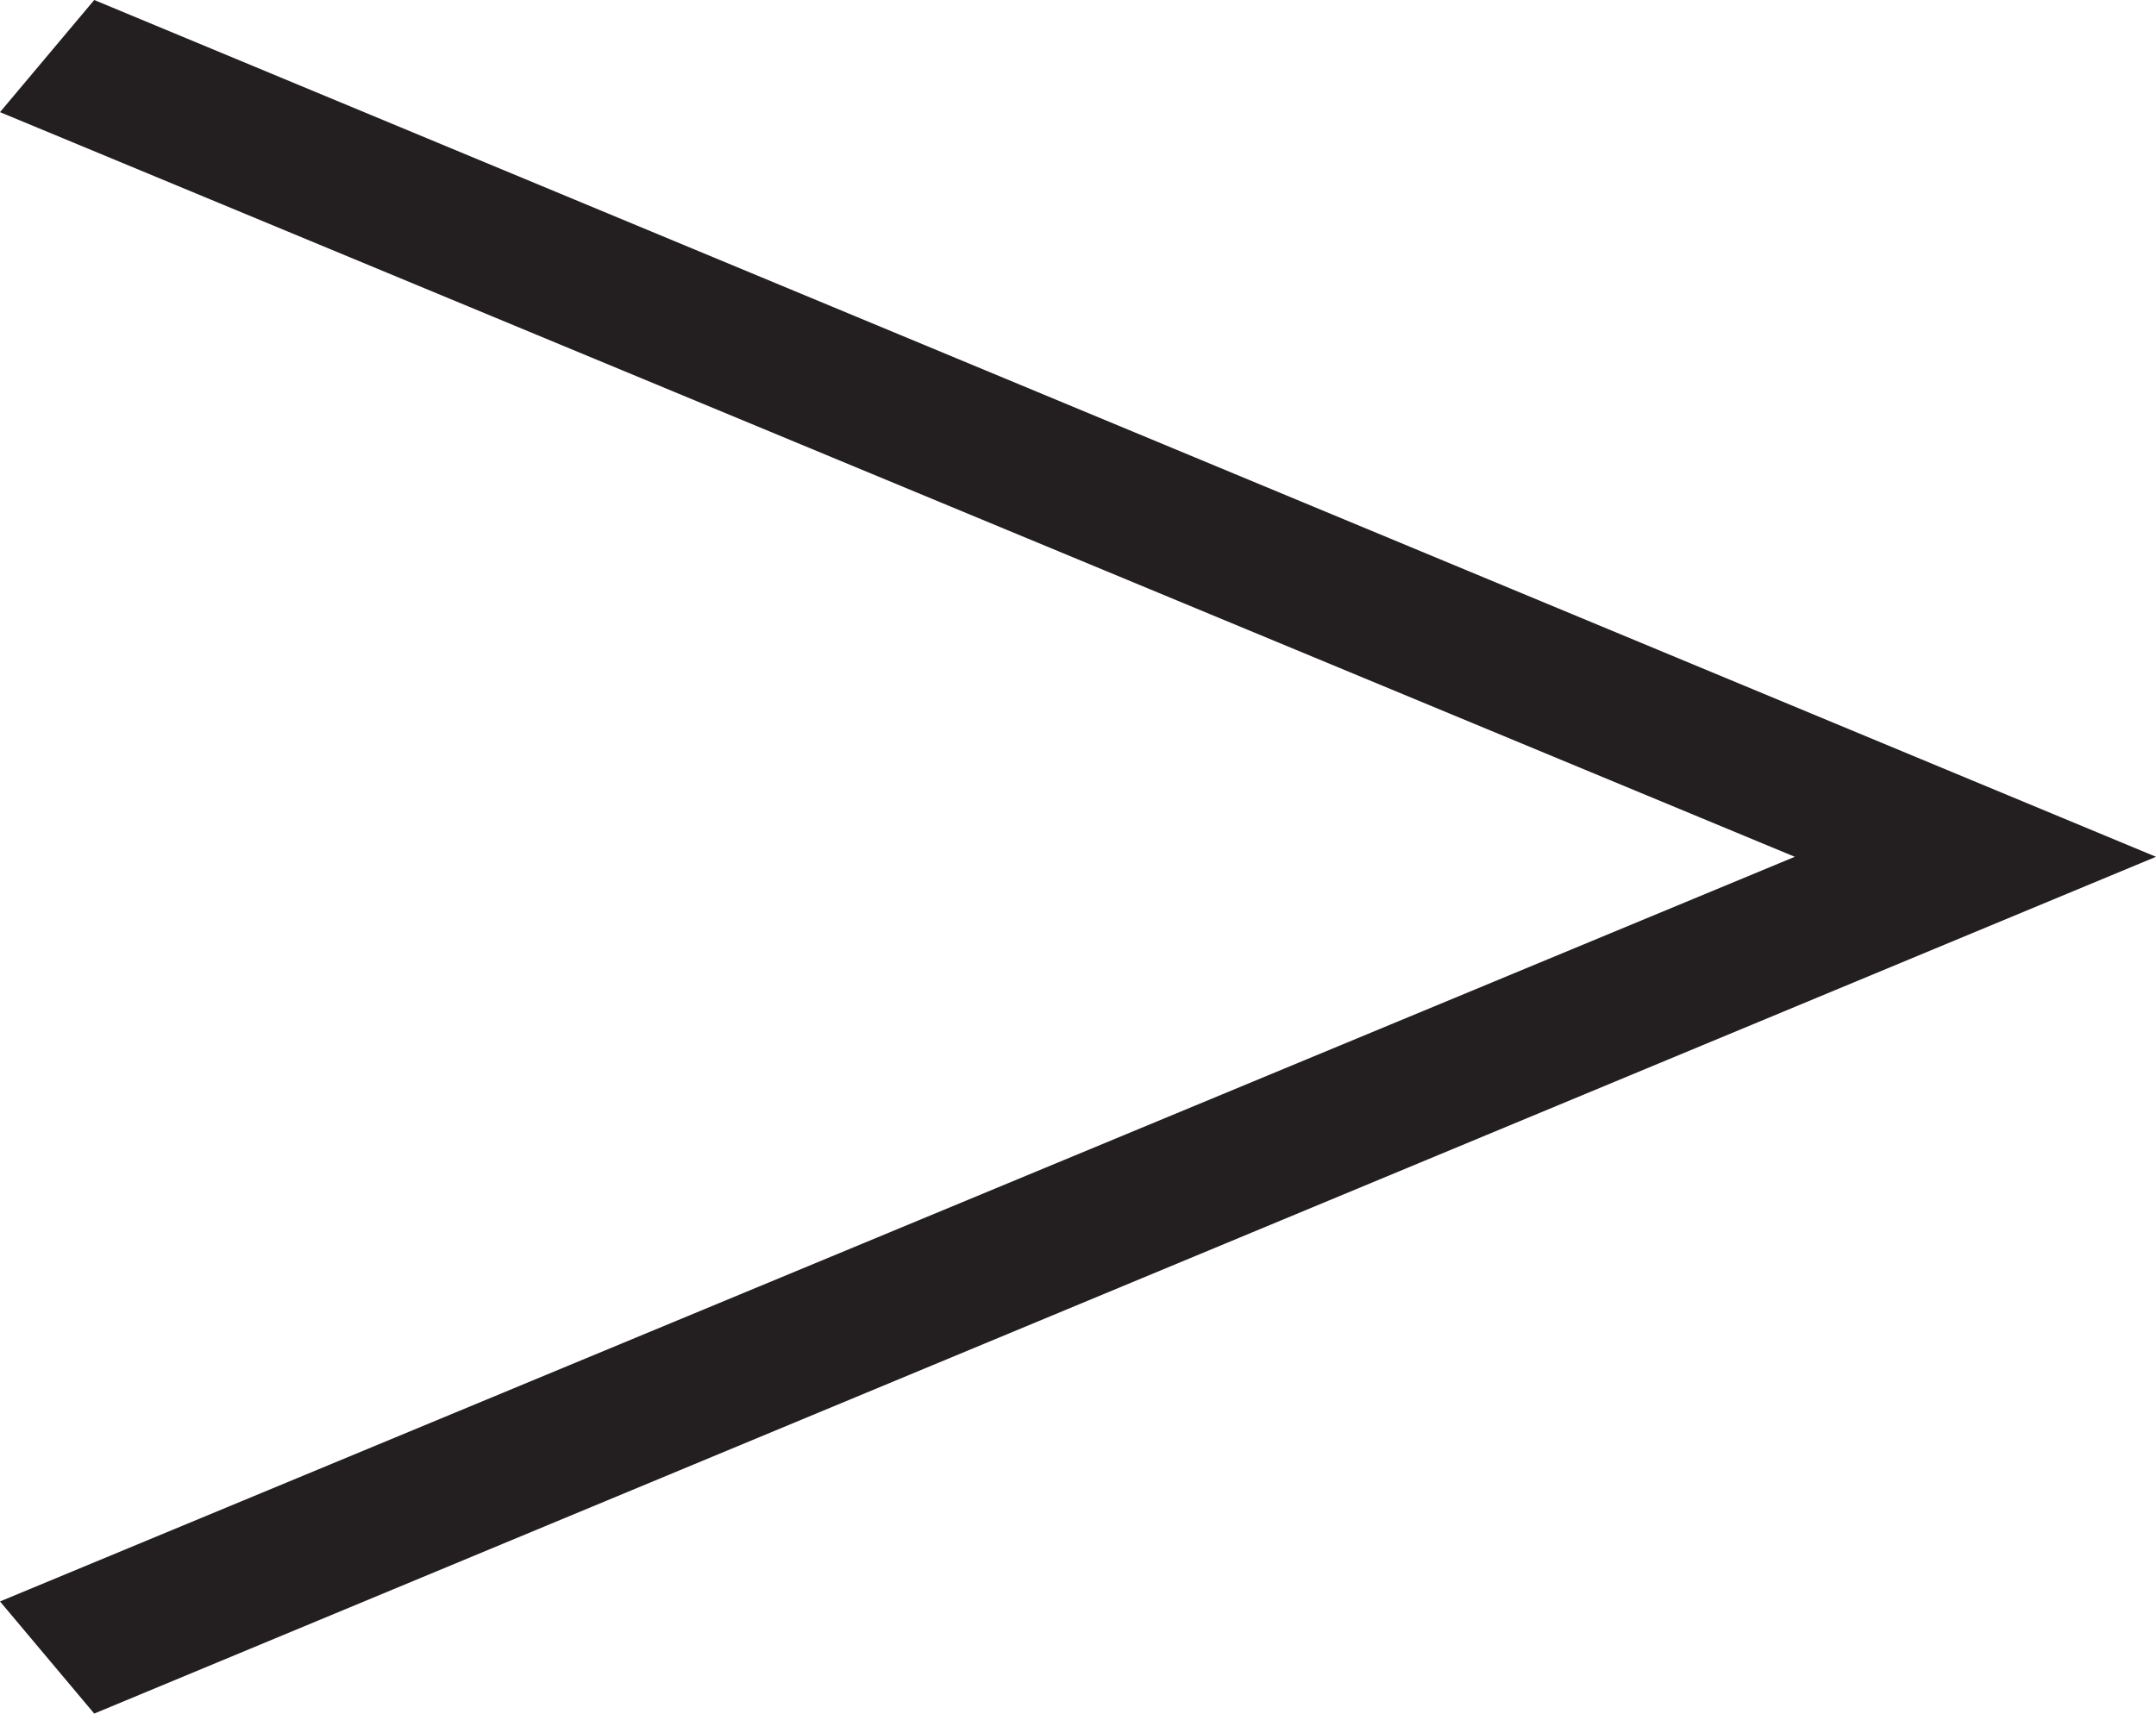<svg xmlns="http://www.w3.org/2000/svg" viewBox="0 0 9.61 7.64"><defs><style>.cls-1{fill:#231f20;}</style></defs><title>Asset 2</title><g id="Layer_2" data-name="Layer 2"><g id="画像"><path class="cls-1" d="M.42,7.64,0,7.14,8,3.82,0,.5.42,0,9.61,3.82Z"/></g></g></svg>